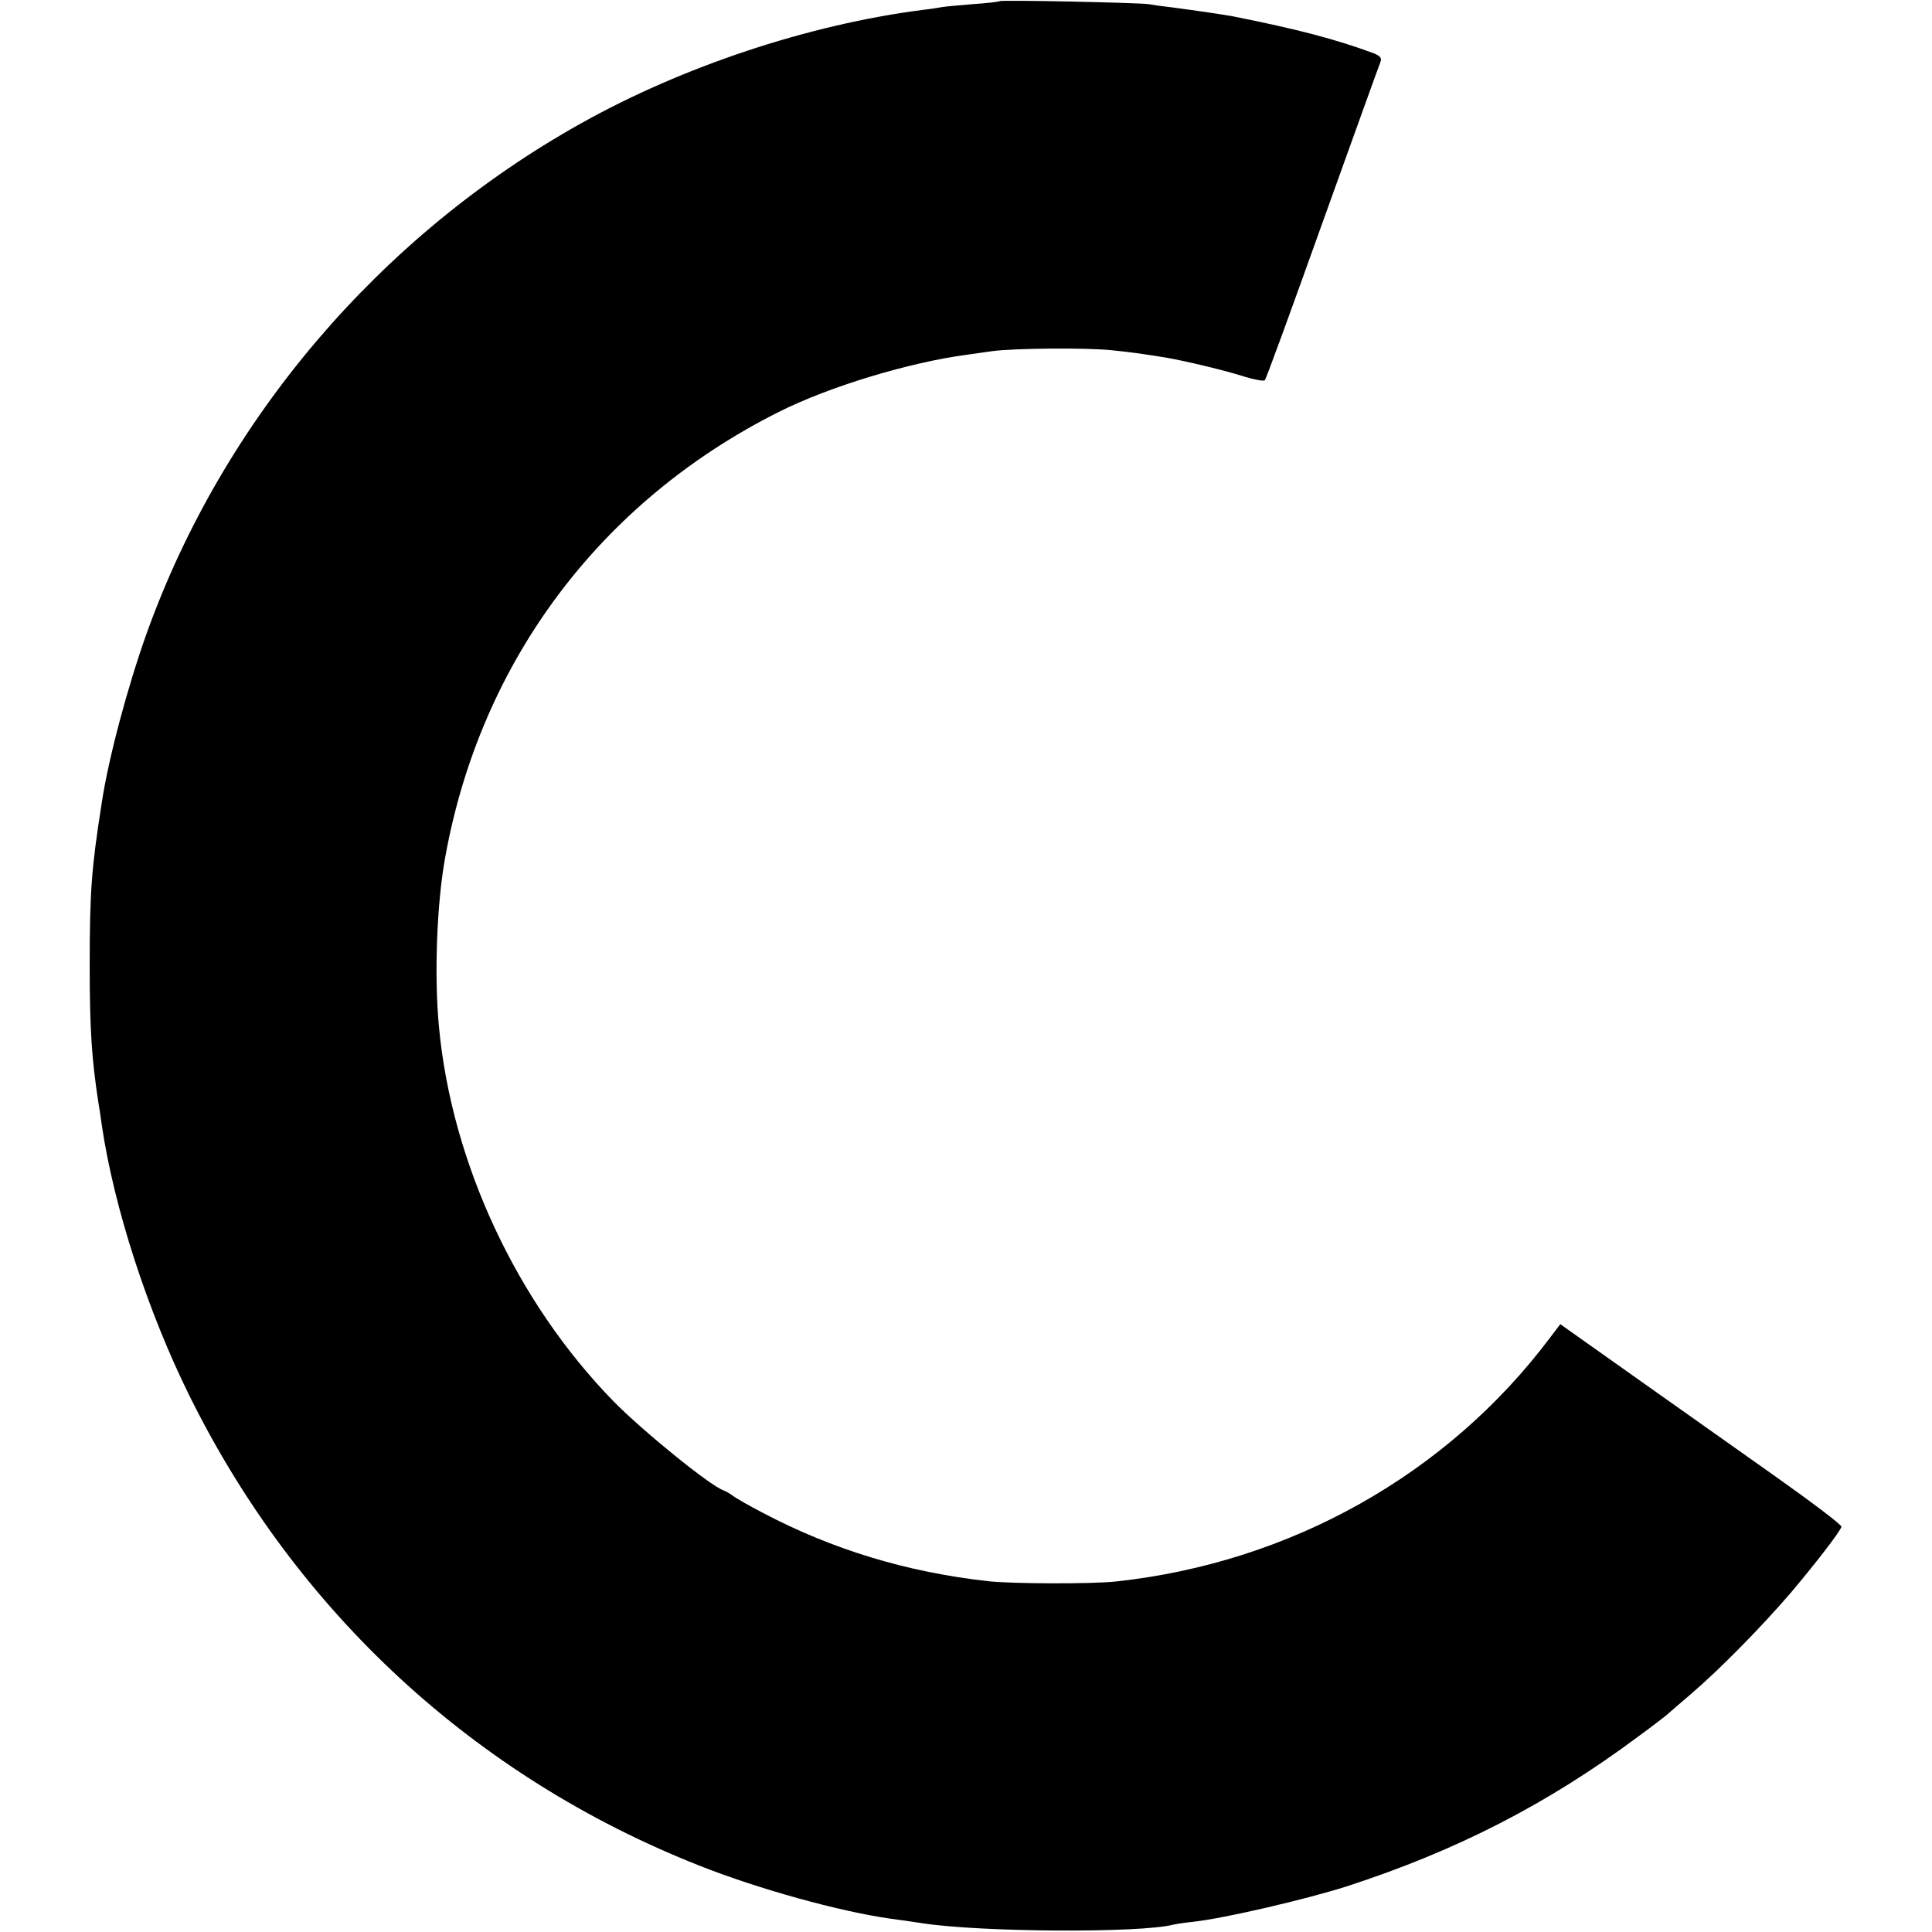 <?xml version="1.0" standalone="no"?>
<!DOCTYPE svg PUBLIC "-//W3C//DTD SVG 20010904//EN"
 "http://www.w3.org/TR/2001/REC-SVG-20010904/DTD/svg10.dtd">
<svg version="1.0" xmlns="http://www.w3.org/2000/svg"
 width="657pt" height="657pt" viewBox="0 0 657 657"
 preserveAspectRatio="xMidYMid meet">
<g transform="translate(0,657) scale(0.1,-0.1)"
fill="#000000" stroke="none">
<path d="M3399 6566 c-2 -2 -43 -7 -90 -10 -47 -4 -94 -8 -105 -10 -10 -2 -41
-7 -69 -10 -386 -50 -814 -192 -1160 -386 -683 -382 -1215 -1006 -1476 -1733
-64 -179 -130 -424 -153 -577 -35 -223 -41 -302 -41 -555 0 -216 7 -319 30
-467 4 -24 9 -56 11 -73 41 -280 156 -635 300 -925 364 -734 969 -1292 1729
-1593 204 -81 479 -157 655 -182 25 -3 72 -10 105 -15 200 -31 744 -34 855 -5
8 2 40 7 70 10 106 12 381 76 519 120 373 121 682 279 991 509 52 38 97 73
100 76 3 3 39 34 80 69 100 86 236 224 341 346 86 102 166 206 171 223 2 6
-100 83 -227 173 -126 89 -304 215 -393 278 -90 64 -203 144 -250 177 l-86 61
-35 -46 c-349 -465 -883 -765 -1476 -829 -82 -9 -356 -8 -435 1 -278 31 -530
108 -767 233 -48 25 -95 52 -103 59 -8 6 -22 14 -30 17 -46 16 -276 203 -374
303 -328 336 -549 808 -593 1270 -17 173 -8 422 21 580 120 666 528 1210 1134
1514 173 87 445 169 642 195 19 3 58 8 85 12 75 10 320 12 405 3 69 -7 97 -11
185 -25 64 -11 203 -44 264 -64 36 -11 68 -17 72 -13 5 5 93 247 197 538 105
292 193 537 197 546 4 12 -2 19 -24 28 -127 47 -259 82 -481 126 -34 6 -115
18 -205 30 -28 3 -64 8 -80 11 -38 5 -501 15 -506 10z"/>
</g>
</svg>
